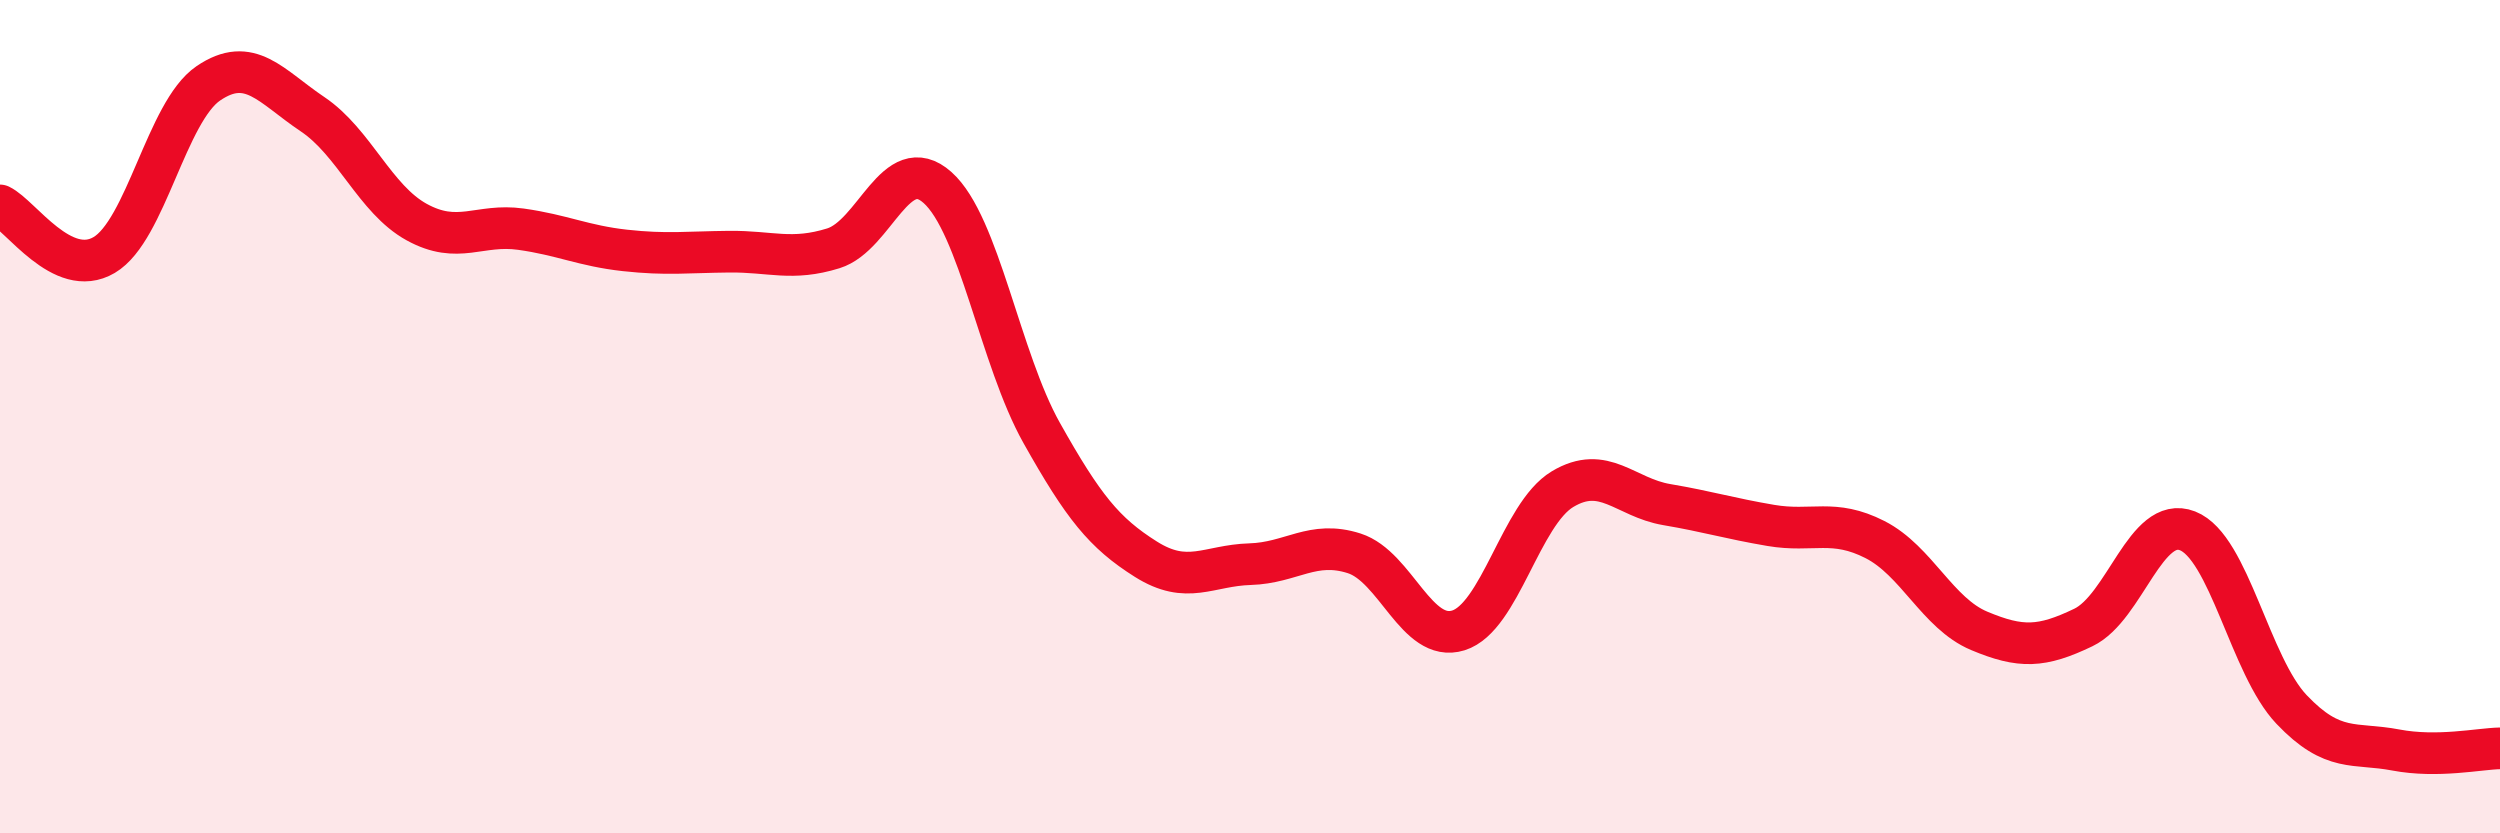 
    <svg width="60" height="20" viewBox="0 0 60 20" xmlns="http://www.w3.org/2000/svg">
      <path
        d="M 0,4.93 C 0.5,5.17 1.5,6.71 2.5,6.12 C 3.5,5.53 4,2.68 5,2 C 6,1.32 6.5,2.07 7.5,2.74 C 8.5,3.41 9,4.78 10,5.33 C 11,5.88 11.5,5.36 12.5,5.5 C 13.5,5.64 14,5.9 15,6.01 C 16,6.12 16.5,6.05 17.5,6.04 C 18.5,6.03 19,6.27 20,5.96 C 21,5.65 21.5,3.61 22.5,4.5 C 23.5,5.39 24,8.61 25,10.39 C 26,12.17 26.5,12.79 27.5,13.42 C 28.5,14.05 29,13.57 30,13.54 C 31,13.51 31.5,12.96 32.5,13.28 C 33.5,13.6 34,15.44 35,15.13 C 36,14.82 36.5,12.34 37.5,11.74 C 38.5,11.14 39,11.94 40,12.11 C 41,12.28 41.5,12.44 42.5,12.61 C 43.5,12.78 44,12.44 45,12.95 C 46,13.46 46.5,14.72 47.5,15.14 C 48.5,15.56 49,15.54 50,15.06 C 51,14.58 51.5,12.35 52.5,12.74 C 53.5,13.13 54,15.98 55,17.03 C 56,18.08 56.5,17.81 57.5,18 C 58.5,18.19 59.5,17.97 60,17.96L60 20L0 20Z"
        fill="#EB0A25"
        opacity="0.1"
        stroke-linecap="round"
        stroke-linejoin="round"
      />
      <path
        d="M 0,4.93 C 0.5,5.17 1.5,6.71 2.5,6.12 C 3.5,5.53 4,2.68 5,2 C 6,1.32 6.5,2.07 7.5,2.74 C 8.5,3.41 9,4.78 10,5.33 C 11,5.88 11.5,5.36 12.5,5.5 C 13.5,5.64 14,5.9 15,6.01 C 16,6.12 16.5,6.05 17.5,6.04 C 18.5,6.03 19,6.27 20,5.96 C 21,5.65 21.5,3.61 22.5,4.5 C 23.5,5.39 24,8.61 25,10.39 C 26,12.17 26.5,12.79 27.5,13.42 C 28.5,14.05 29,13.57 30,13.54 C 31,13.51 31.5,12.96 32.5,13.28 C 33.5,13.6 34,15.44 35,15.13 C 36,14.82 36.5,12.34 37.5,11.74 C 38.5,11.14 39,11.94 40,12.11 C 41,12.28 41.5,12.44 42.5,12.61 C 43.5,12.78 44,12.44 45,12.95 C 46,13.46 46.5,14.72 47.5,15.14 C 48.5,15.56 49,15.54 50,15.06 C 51,14.58 51.5,12.35 52.5,12.74 C 53.5,13.13 54,15.98 55,17.03 C 56,18.08 56.5,17.81 57.5,18 C 58.5,18.19 59.5,17.97 60,17.96"
        stroke="#EB0A25"
        stroke-width="1"
        fill="none"
        stroke-linecap="round"
        stroke-linejoin="round"
      />
    </svg>
  